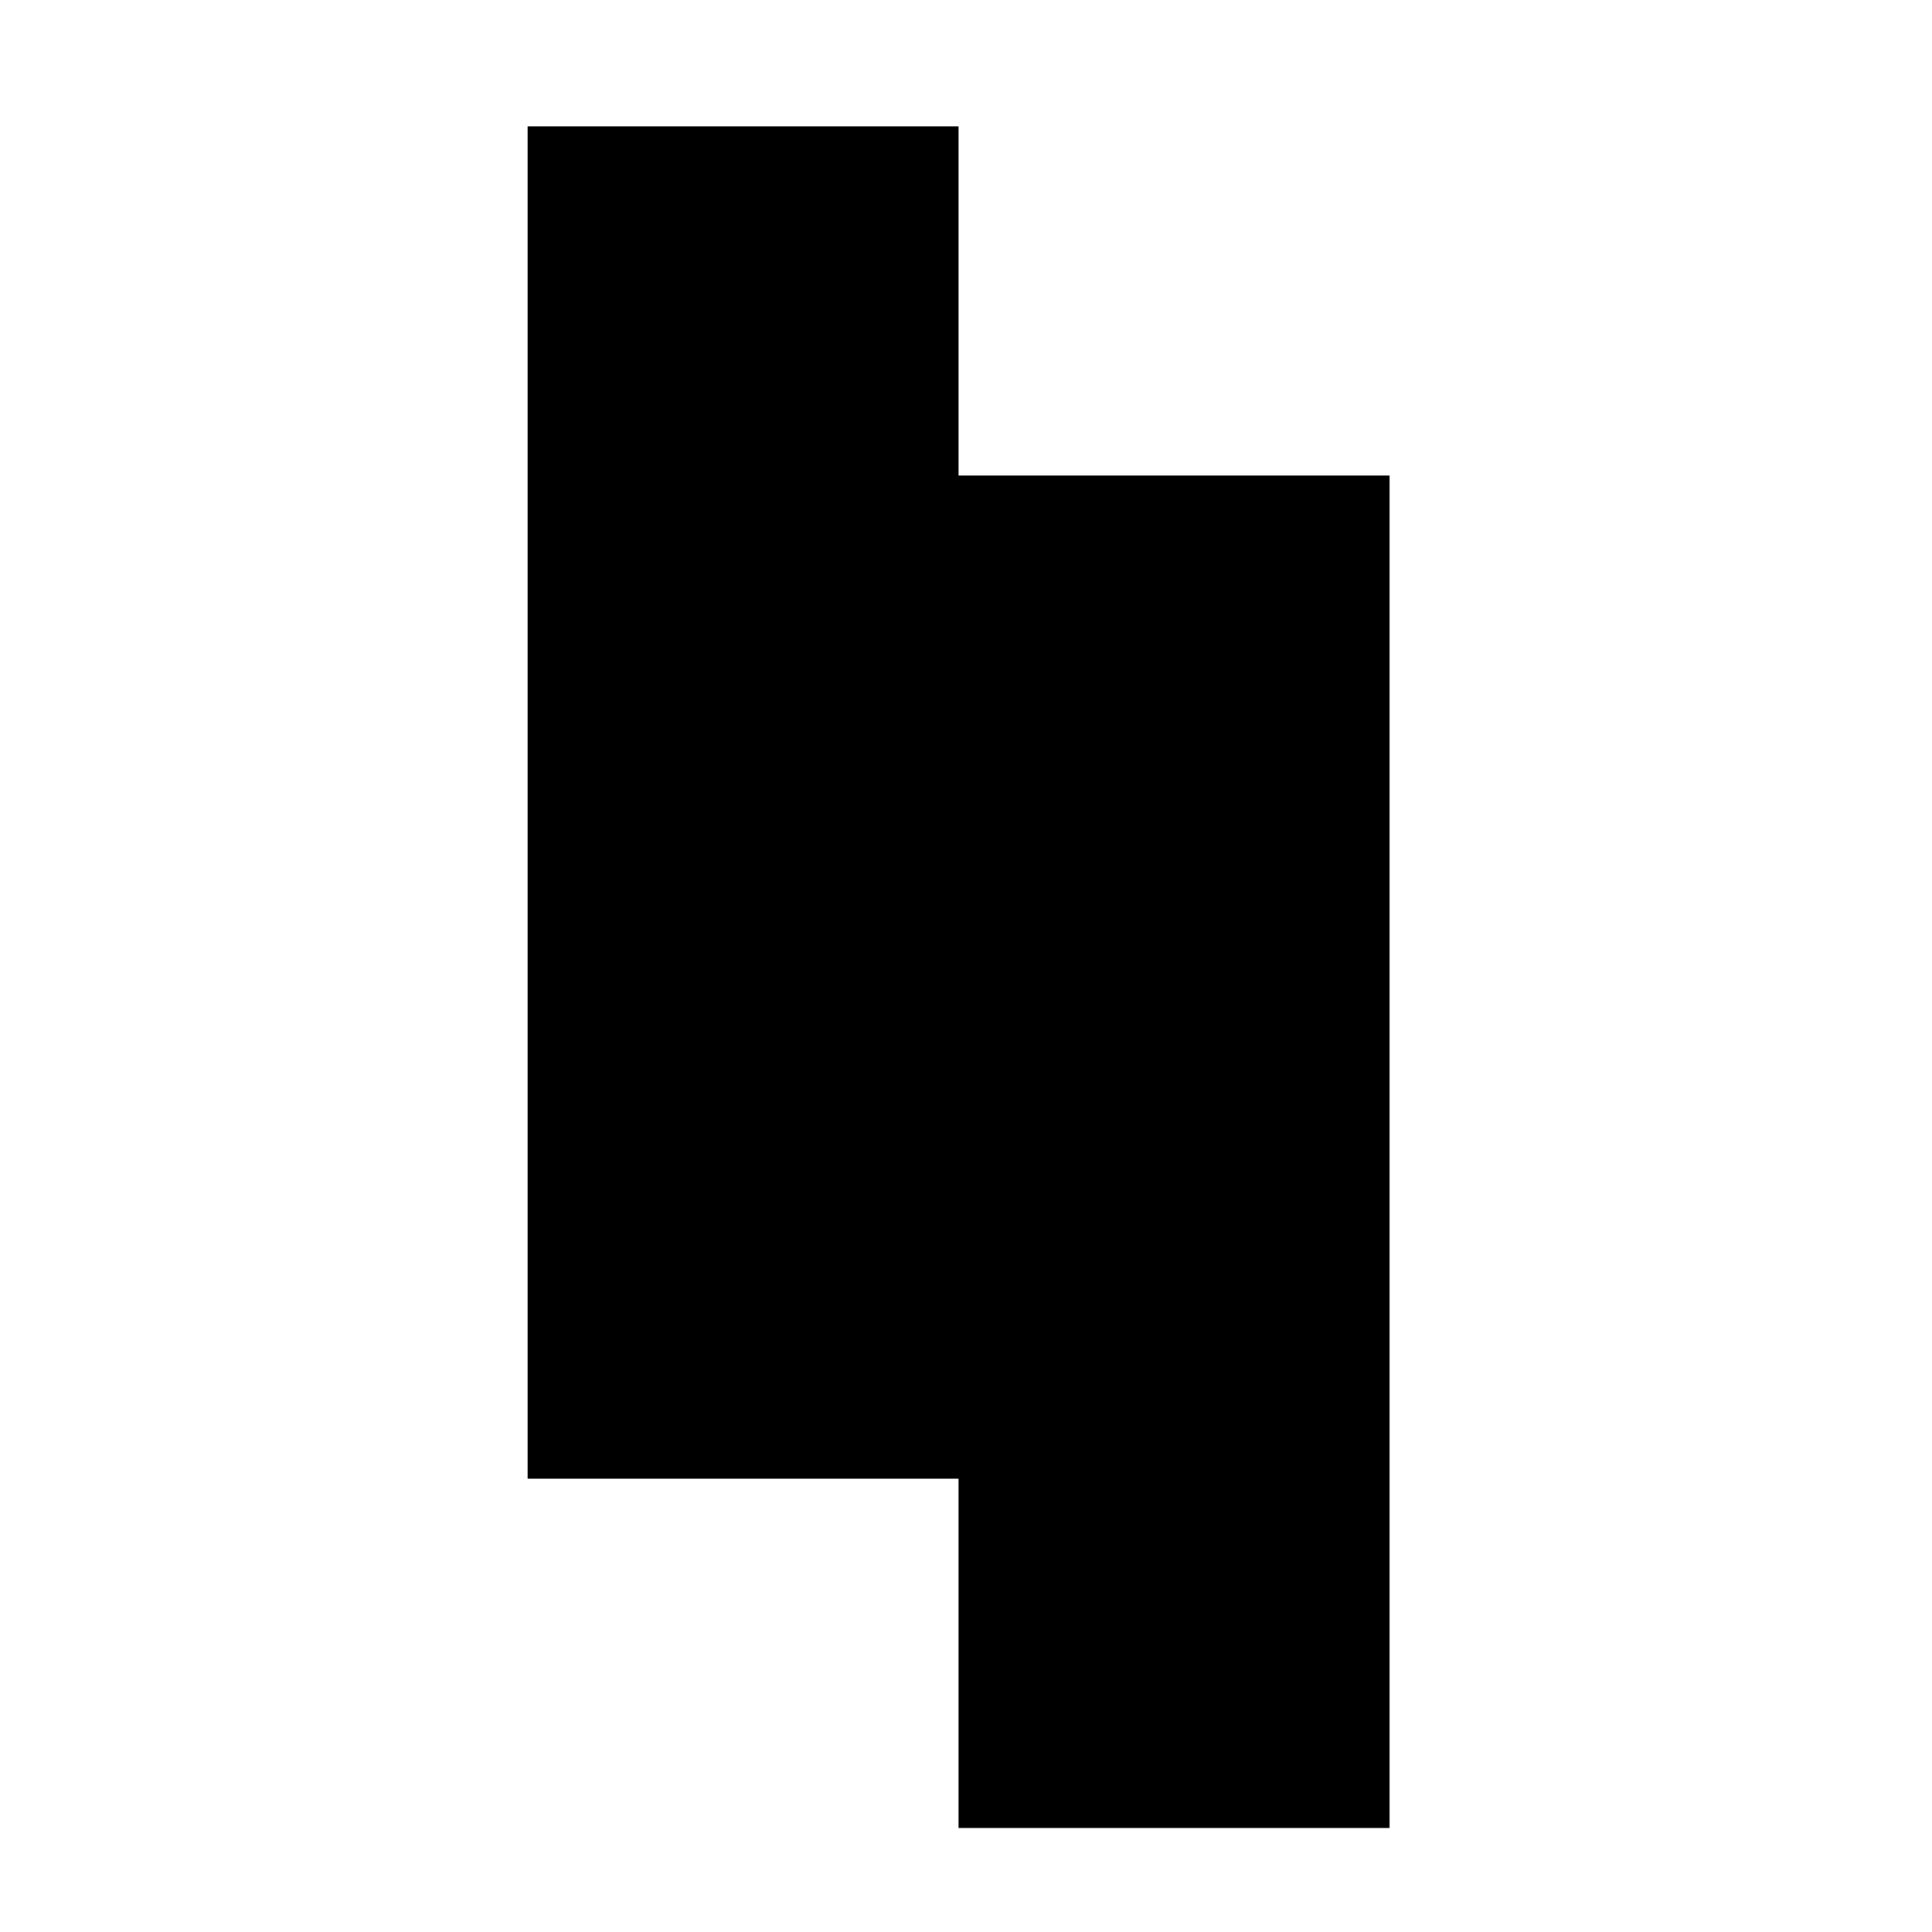 <?xml version="1.0" standalone="no"?>
<!DOCTYPE svg PUBLIC "-//W3C//DTD SVG 20010904//EN"
 "http://www.w3.org/TR/2001/REC-SVG-20010904/DTD/svg10.dtd">
<svg version="1.0" xmlns="http://www.w3.org/2000/svg"
 width="260pt" height="260pt" viewBox="0 0 260 260"
 preserveAspectRatio="xMidYMid meet">
<g transform="translate(0,260) scale(0.1,-0.1)"
fill="#000000" stroke="none">
<path d="M710 1520 l0 -910 290 0 290 0 0 -235 0 -235 290 0 290 0 0 910 0
910 -290 0 -290 0 0 235 0 235 -290 0 -290 0 0 -910z"/>
</g>
</svg>
